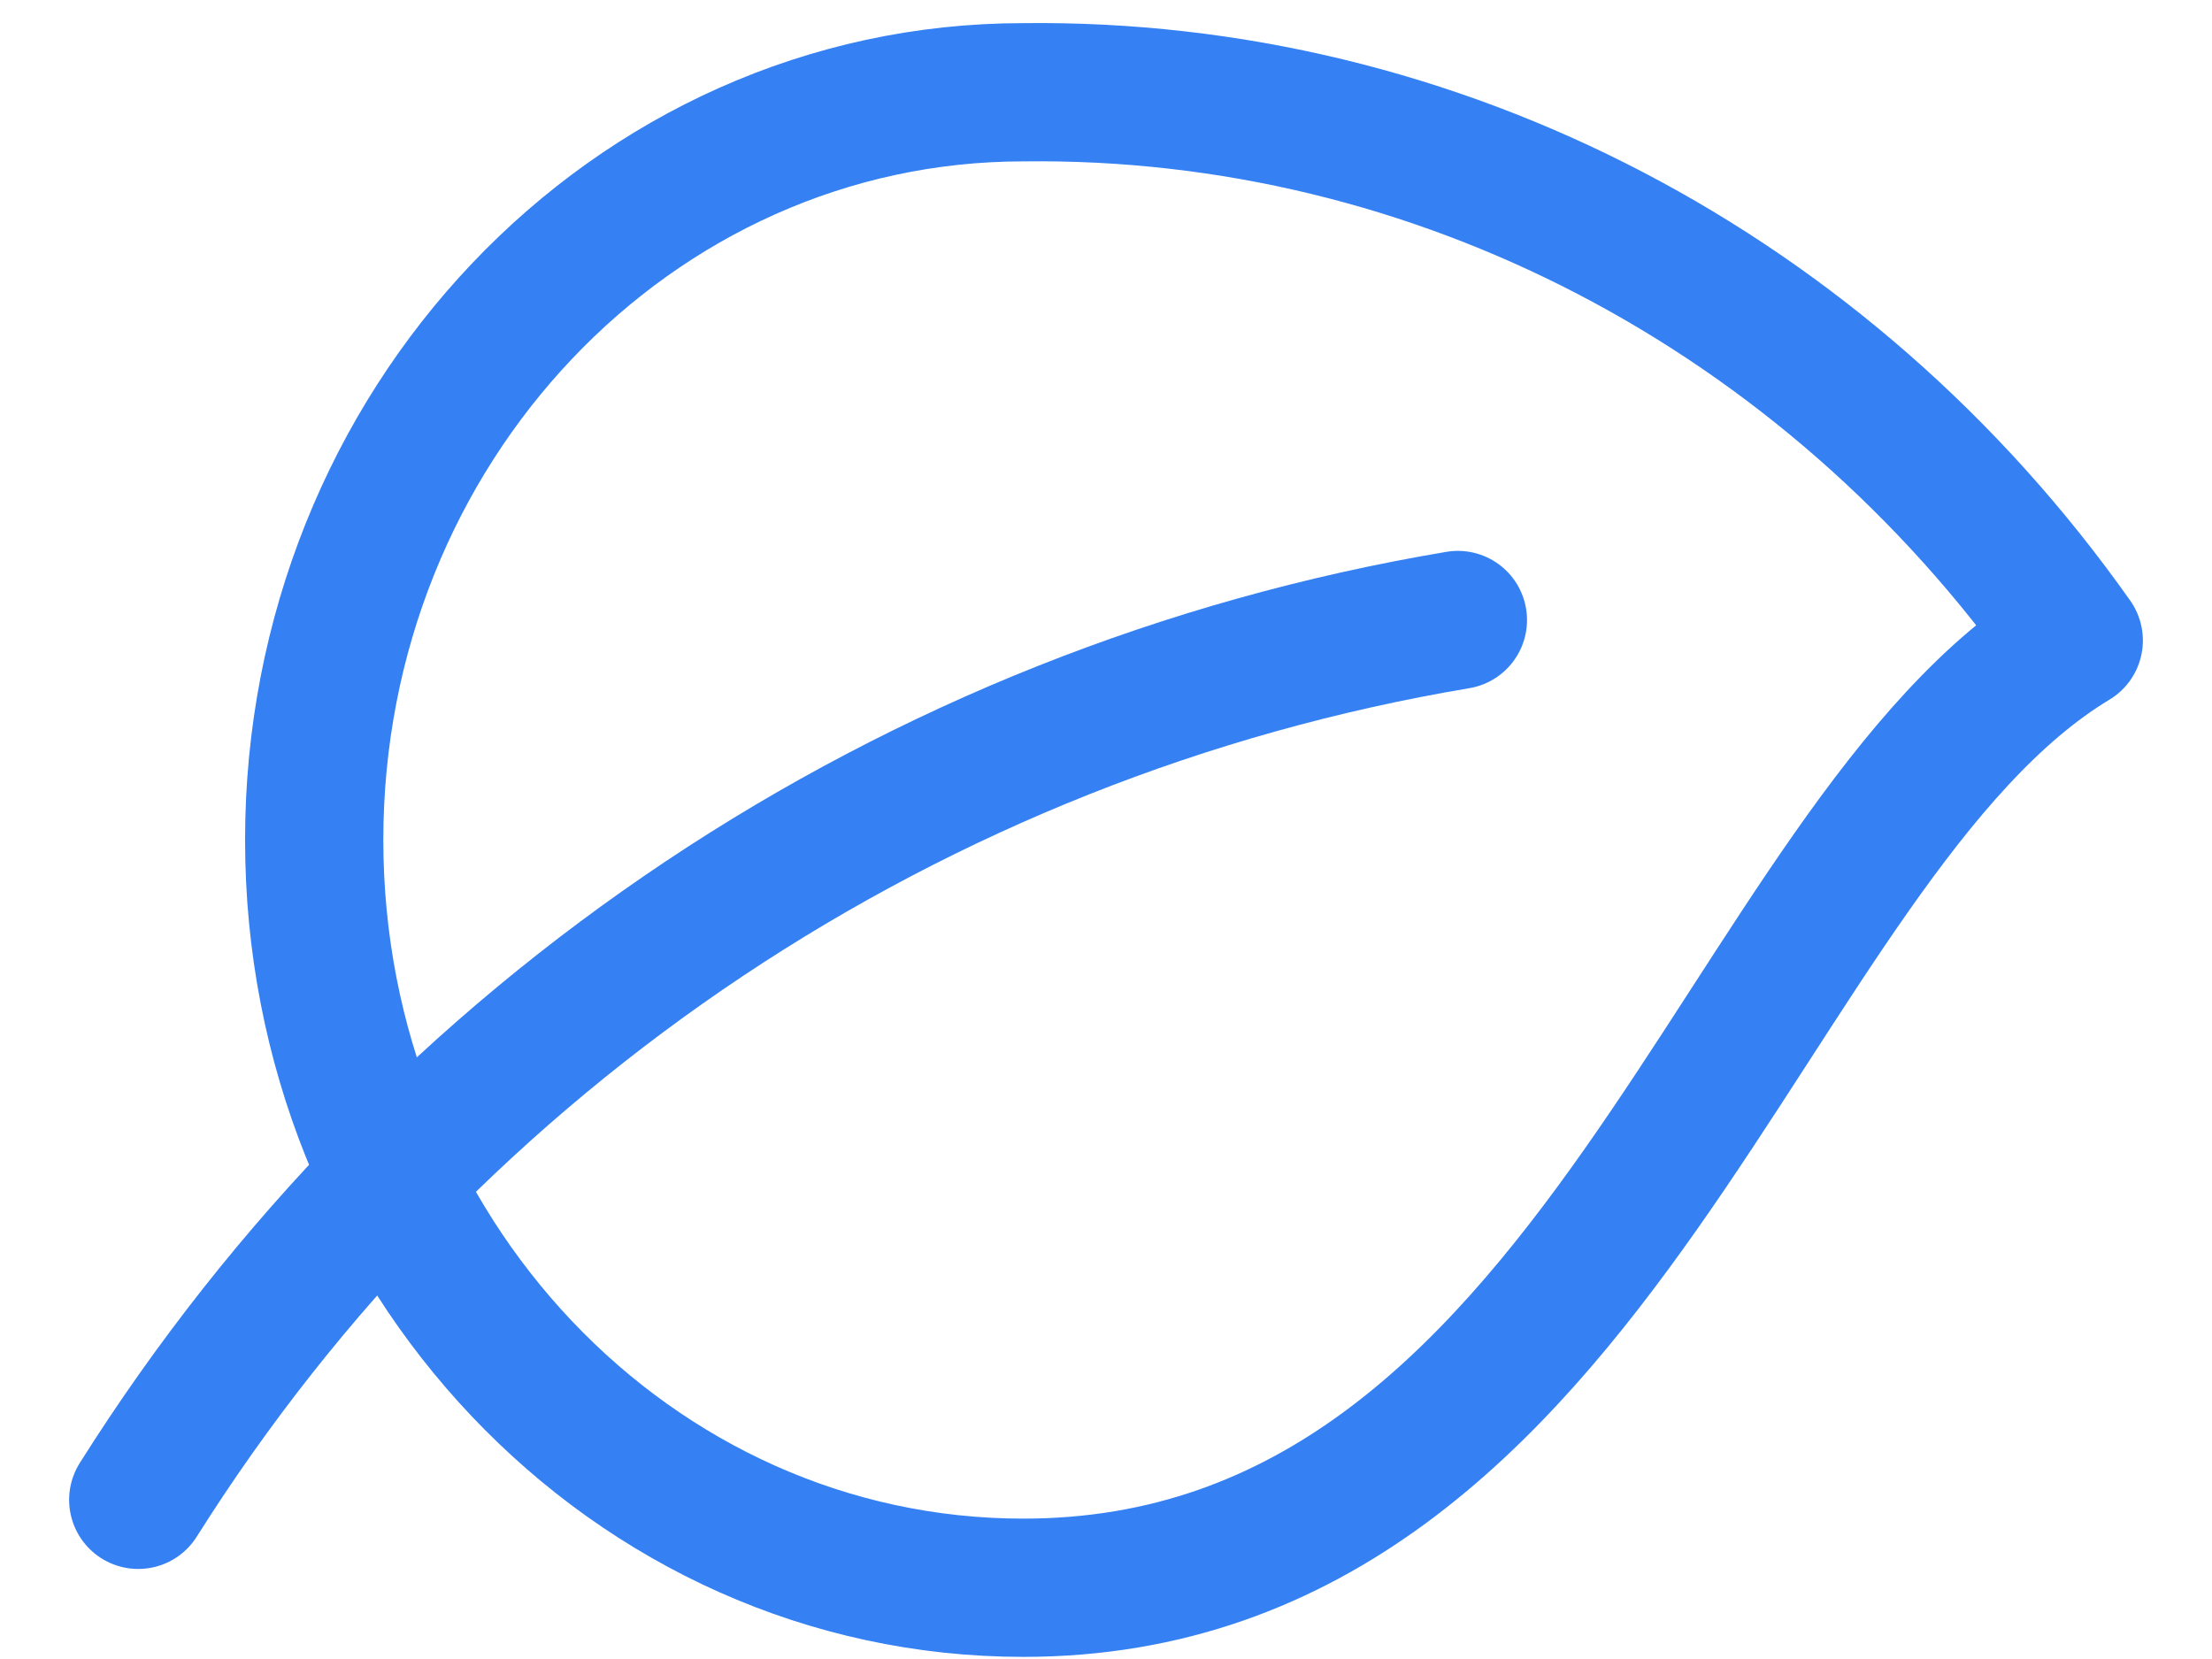 <svg width="24" height="18" viewBox="0 0 24 18" fill="none" xmlns="http://www.w3.org/2000/svg">
<path fill-rule="evenodd" clip-rule="evenodd" d="M11.103 1.001C6.854 1.001 3.409 4.633 3.409 9.114C3.409 13.595 6.854 17.227 11.103 17.227C17.37 17.227 18.909 9.112 22.5 6.949C19.823 3.157 15.586 0.946 11.103 1.001V1.001Z" stroke="#3581F3" stroke-width="1.5" stroke-linecap="round" stroke-linejoin="round"/>
<path d="M15.818 6.727C9.909 7.719 4.701 11.191 1.5 16.273" stroke="#3581F3" stroke-width="1.5" stroke-linecap="round" stroke-linejoin="round"/>
</svg>
